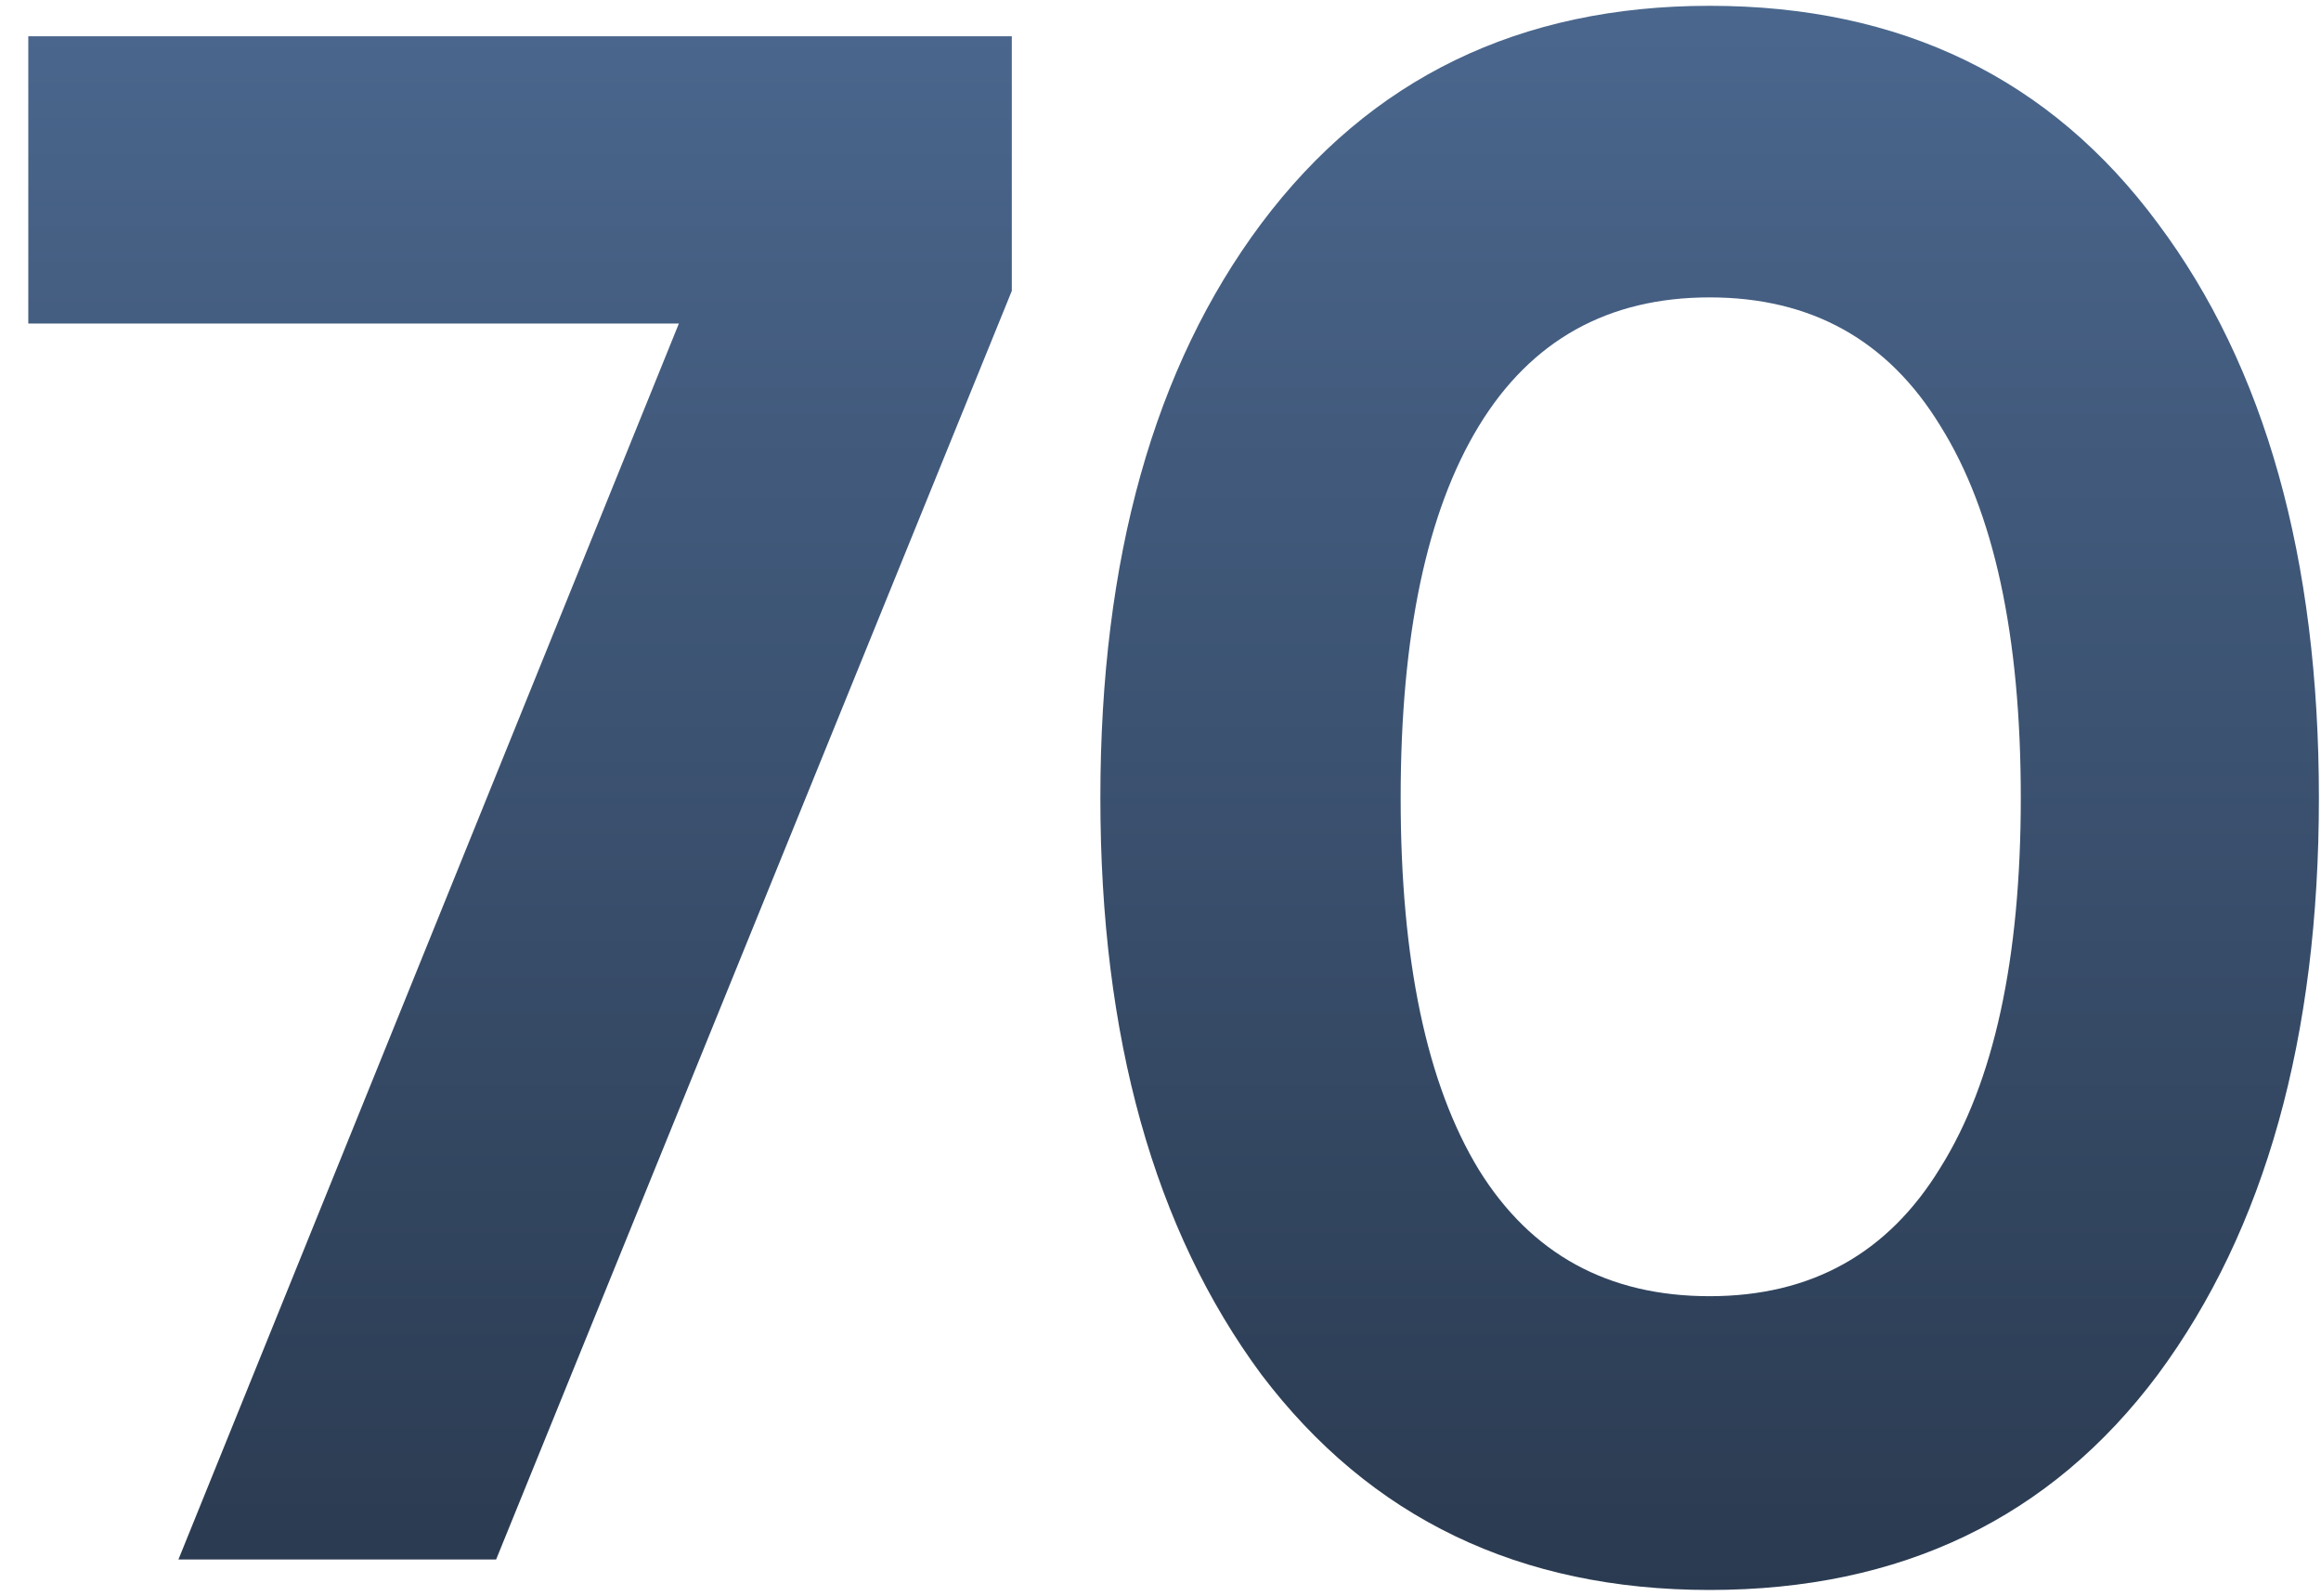 <?xml version="1.0" encoding="UTF-8"?> <svg xmlns="http://www.w3.org/2000/svg" width="64" height="44" viewBox="0 0 64 44" fill="none"><path d="M0.78 1H27.9V8.02L13.68 43H4.92L18.72 8.92H0.78V1ZM47.142 43.84C41.902 43.84 37.782 41.86 34.782 37.9C31.822 33.9 30.342 28.6 30.342 22C30.342 15.4 31.822 10.12 34.782 6.16C37.782 2.16 41.902 0.16 47.142 0.16C52.422 0.16 56.542 2.16 59.502 6.16C62.462 10.12 63.942 15.4 63.942 22C63.942 28.6 62.462 33.9 59.502 37.9C56.542 41.86 52.422 43.84 47.142 43.84ZM40.782 32.26C42.222 34.58 44.342 35.74 47.142 35.74C49.942 35.74 52.062 34.56 53.502 32.2C54.982 29.84 55.722 26.44 55.722 22C55.722 17.52 54.982 14.1 53.502 11.74C52.062 9.38 49.942 8.2 47.142 8.2C44.342 8.2 42.222 9.38 40.782 11.74C39.342 14.1 38.622 17.52 38.622 22C38.622 26.48 39.342 29.9 40.782 32.26Z" fill="url(#paint0_linear_3945_88)"></path><defs><linearGradient id="paint0_linear_3945_88" x1="33.5" y1="-14" x2="33.5" y2="59" gradientUnits="userSpaceOnUse"><stop stop-color="#5575A1"></stop><stop offset="1" stop-color="#1F2B3B"></stop></linearGradient></defs></svg> 